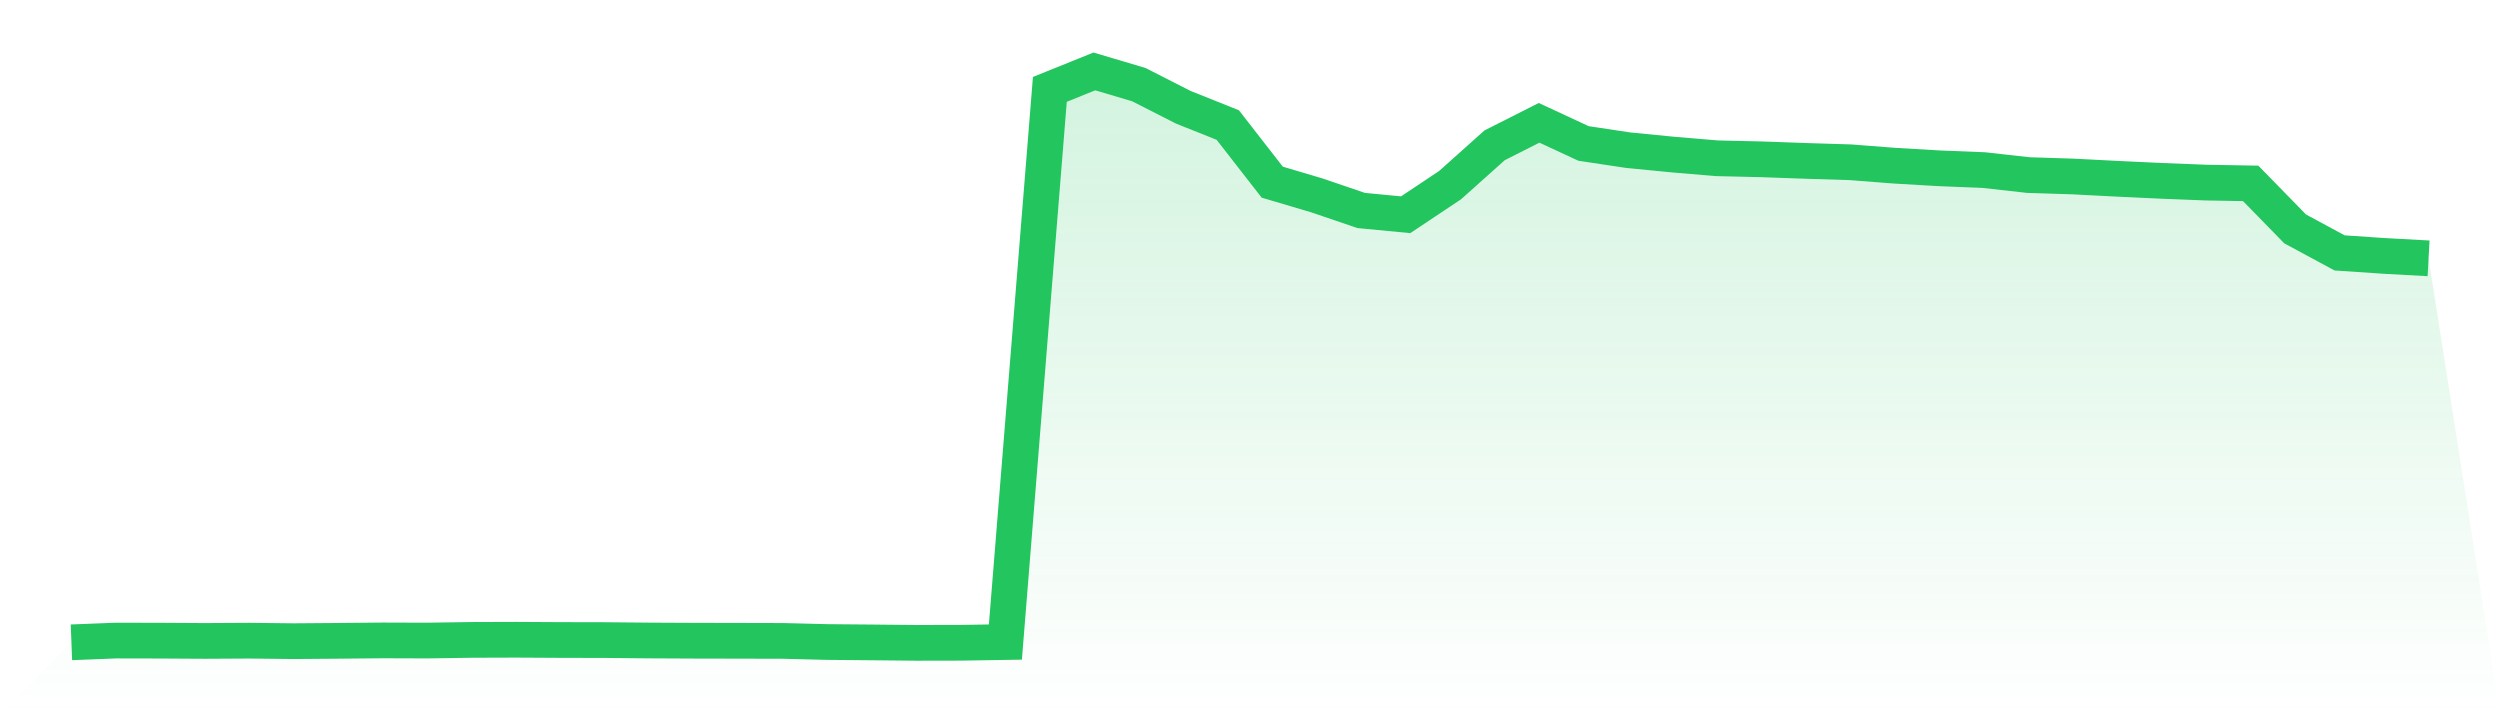<svg viewBox="0 0 140 40" xmlns="http://www.w3.org/2000/svg">
<defs>
<linearGradient id="gradient" x1="0" x2="0" y1="0" y2="1">
<stop offset="0%" stop-color="#22c55e" stop-opacity="0.2"/>
<stop offset="100%" stop-color="#22c55e" stop-opacity="0"/>
</linearGradient>
</defs>
<path d="M4,35.97 L4,35.97 L6.491,35.872 L8.981,35.877 L11.472,35.892 L13.962,35.878 L16.453,35.906 L18.943,35.887 L21.434,35.863 L23.925,35.871 L26.415,35.834 L28.906,35.826 L31.396,35.84 L33.887,35.845 L36.377,35.868 L38.868,35.88 L41.358,35.885 L43.849,35.891 L46.34,35.953 L48.83,35.975 L51.321,36 L53.811,35.995 L56.302,35.955 L58.792,5.005 L61.283,4 L63.774,4.739 L66.264,6.007 L68.755,7.002 L71.245,10.201 L73.736,10.939 L76.226,11.787 L78.717,12.026 L81.208,10.365 L83.698,8.138 L86.189,6.878 L88.679,8.034 L91.17,8.409 L93.66,8.654 L96.151,8.863 L98.642,8.921 L101.132,9.01 L103.623,9.087 L106.113,9.28 L108.604,9.425 L111.094,9.525 L113.585,9.804 L116.075,9.883 L118.566,10.011 L121.057,10.128 L123.547,10.226 L126.038,10.269 L128.528,12.819 L131.019,14.163 L133.509,14.331 L136,14.467 L140,40 L0,40 z" fill="url(#gradient)"/>
<path d="M4,35.97 L4,35.97 L6.491,35.872 L8.981,35.877 L11.472,35.892 L13.962,35.878 L16.453,35.906 L18.943,35.887 L21.434,35.863 L23.925,35.871 L26.415,35.834 L28.906,35.826 L31.396,35.84 L33.887,35.845 L36.377,35.868 L38.868,35.88 L41.358,35.885 L43.849,35.891 L46.34,35.953 L48.83,35.975 L51.321,36 L53.811,35.995 L56.302,35.955 L58.792,5.005 L61.283,4 L63.774,4.739 L66.264,6.007 L68.755,7.002 L71.245,10.201 L73.736,10.939 L76.226,11.787 L78.717,12.026 L81.208,10.365 L83.698,8.138 L86.189,6.878 L88.679,8.034 L91.17,8.409 L93.66,8.654 L96.151,8.863 L98.642,8.921 L101.132,9.01 L103.623,9.087 L106.113,9.28 L108.604,9.425 L111.094,9.525 L113.585,9.804 L116.075,9.883 L118.566,10.011 L121.057,10.128 L123.547,10.226 L126.038,10.269 L128.528,12.819 L131.019,14.163 L133.509,14.331 L136,14.467" fill="none" stroke="#22c55e" stroke-width="2"/>
</svg>